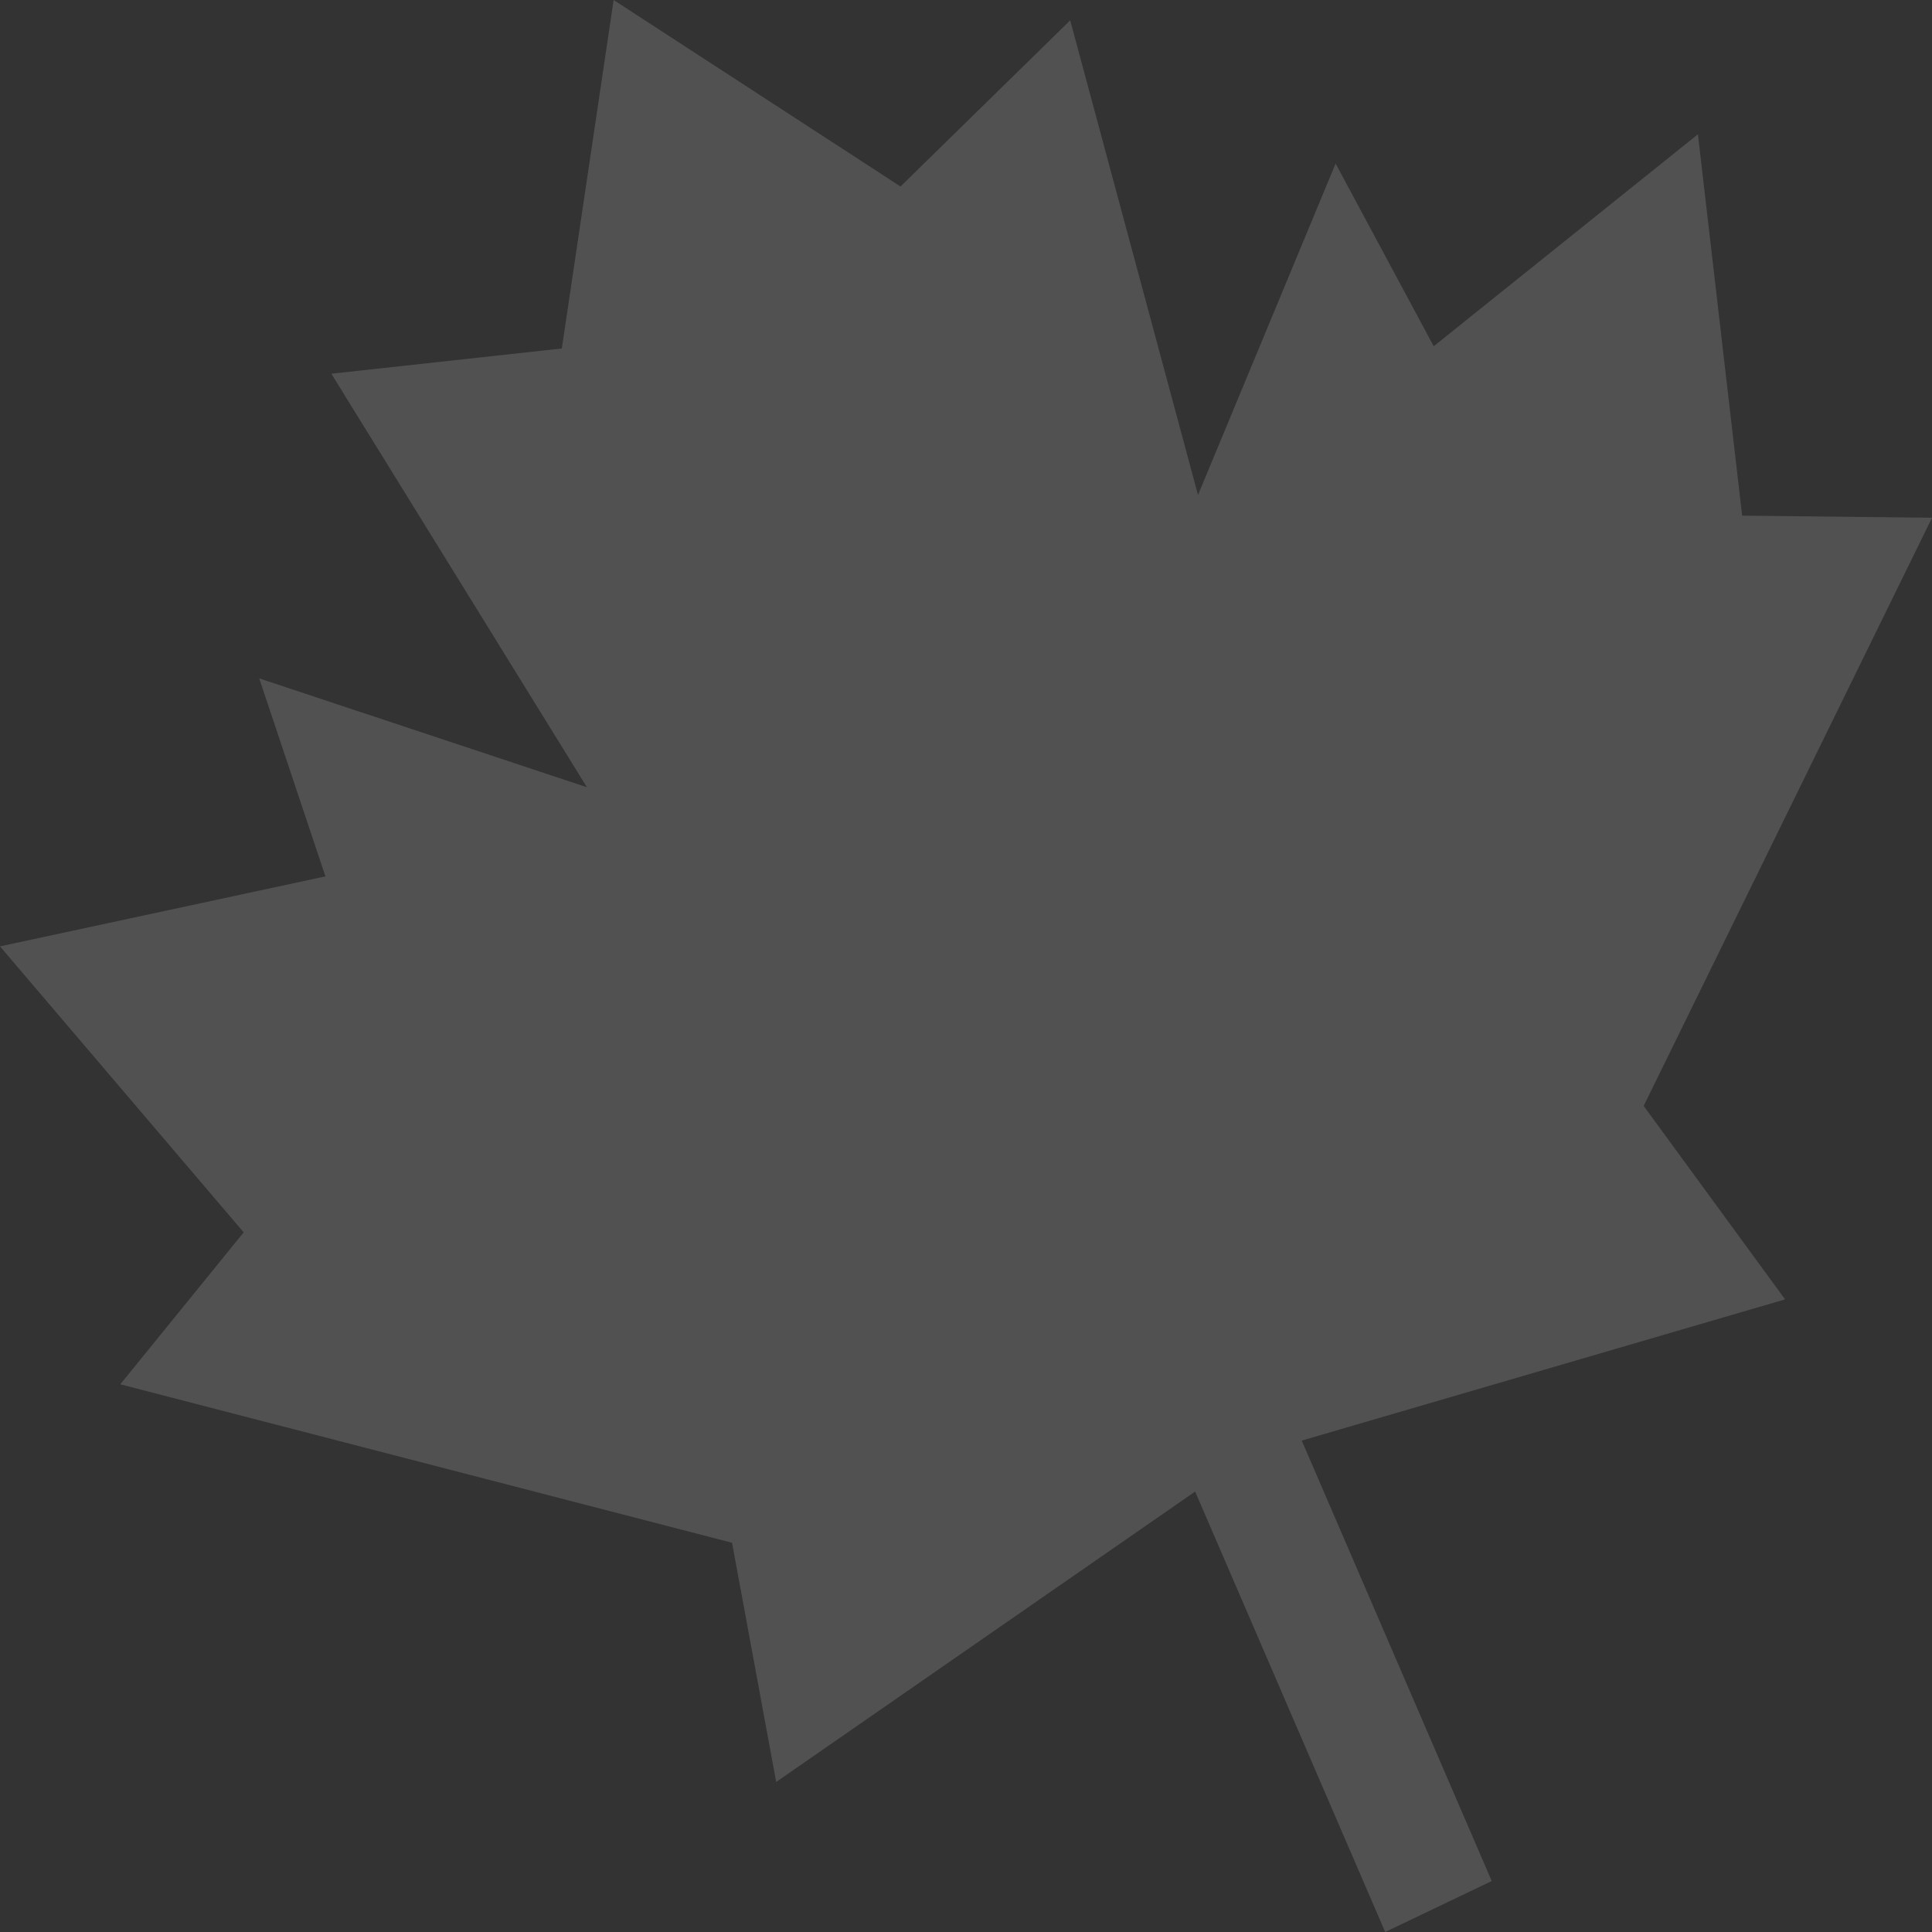 <svg width="45" height="45" viewBox="0 0 45 45" fill="none" xmlns="http://www.w3.org/2000/svg">
<rect x="0" y="0" width="45" height="45" fill="#333333" stroke="none"/>
<path d="M18.079 41.505L17.051 35.934L2.802 32.243L5.676 28.704L0 22.043L7.58 20.413L6.038 15.801L13.671 18.337L7.718 8.705L13.086 8.117L14.293 0L20.975 4.344L24.927 0.474L27.904 11.53L31.109 3.81L33.394 8.065L39.548 3.128L40.578 12.01L45 12.06L38.284 25.759L41.578 30.265L30.32 33.554L34.745 43.813L32.264 45L27.837 34.741L18.079 41.505Z" fill="white" fill-opacity="0.15"/>
</svg>
